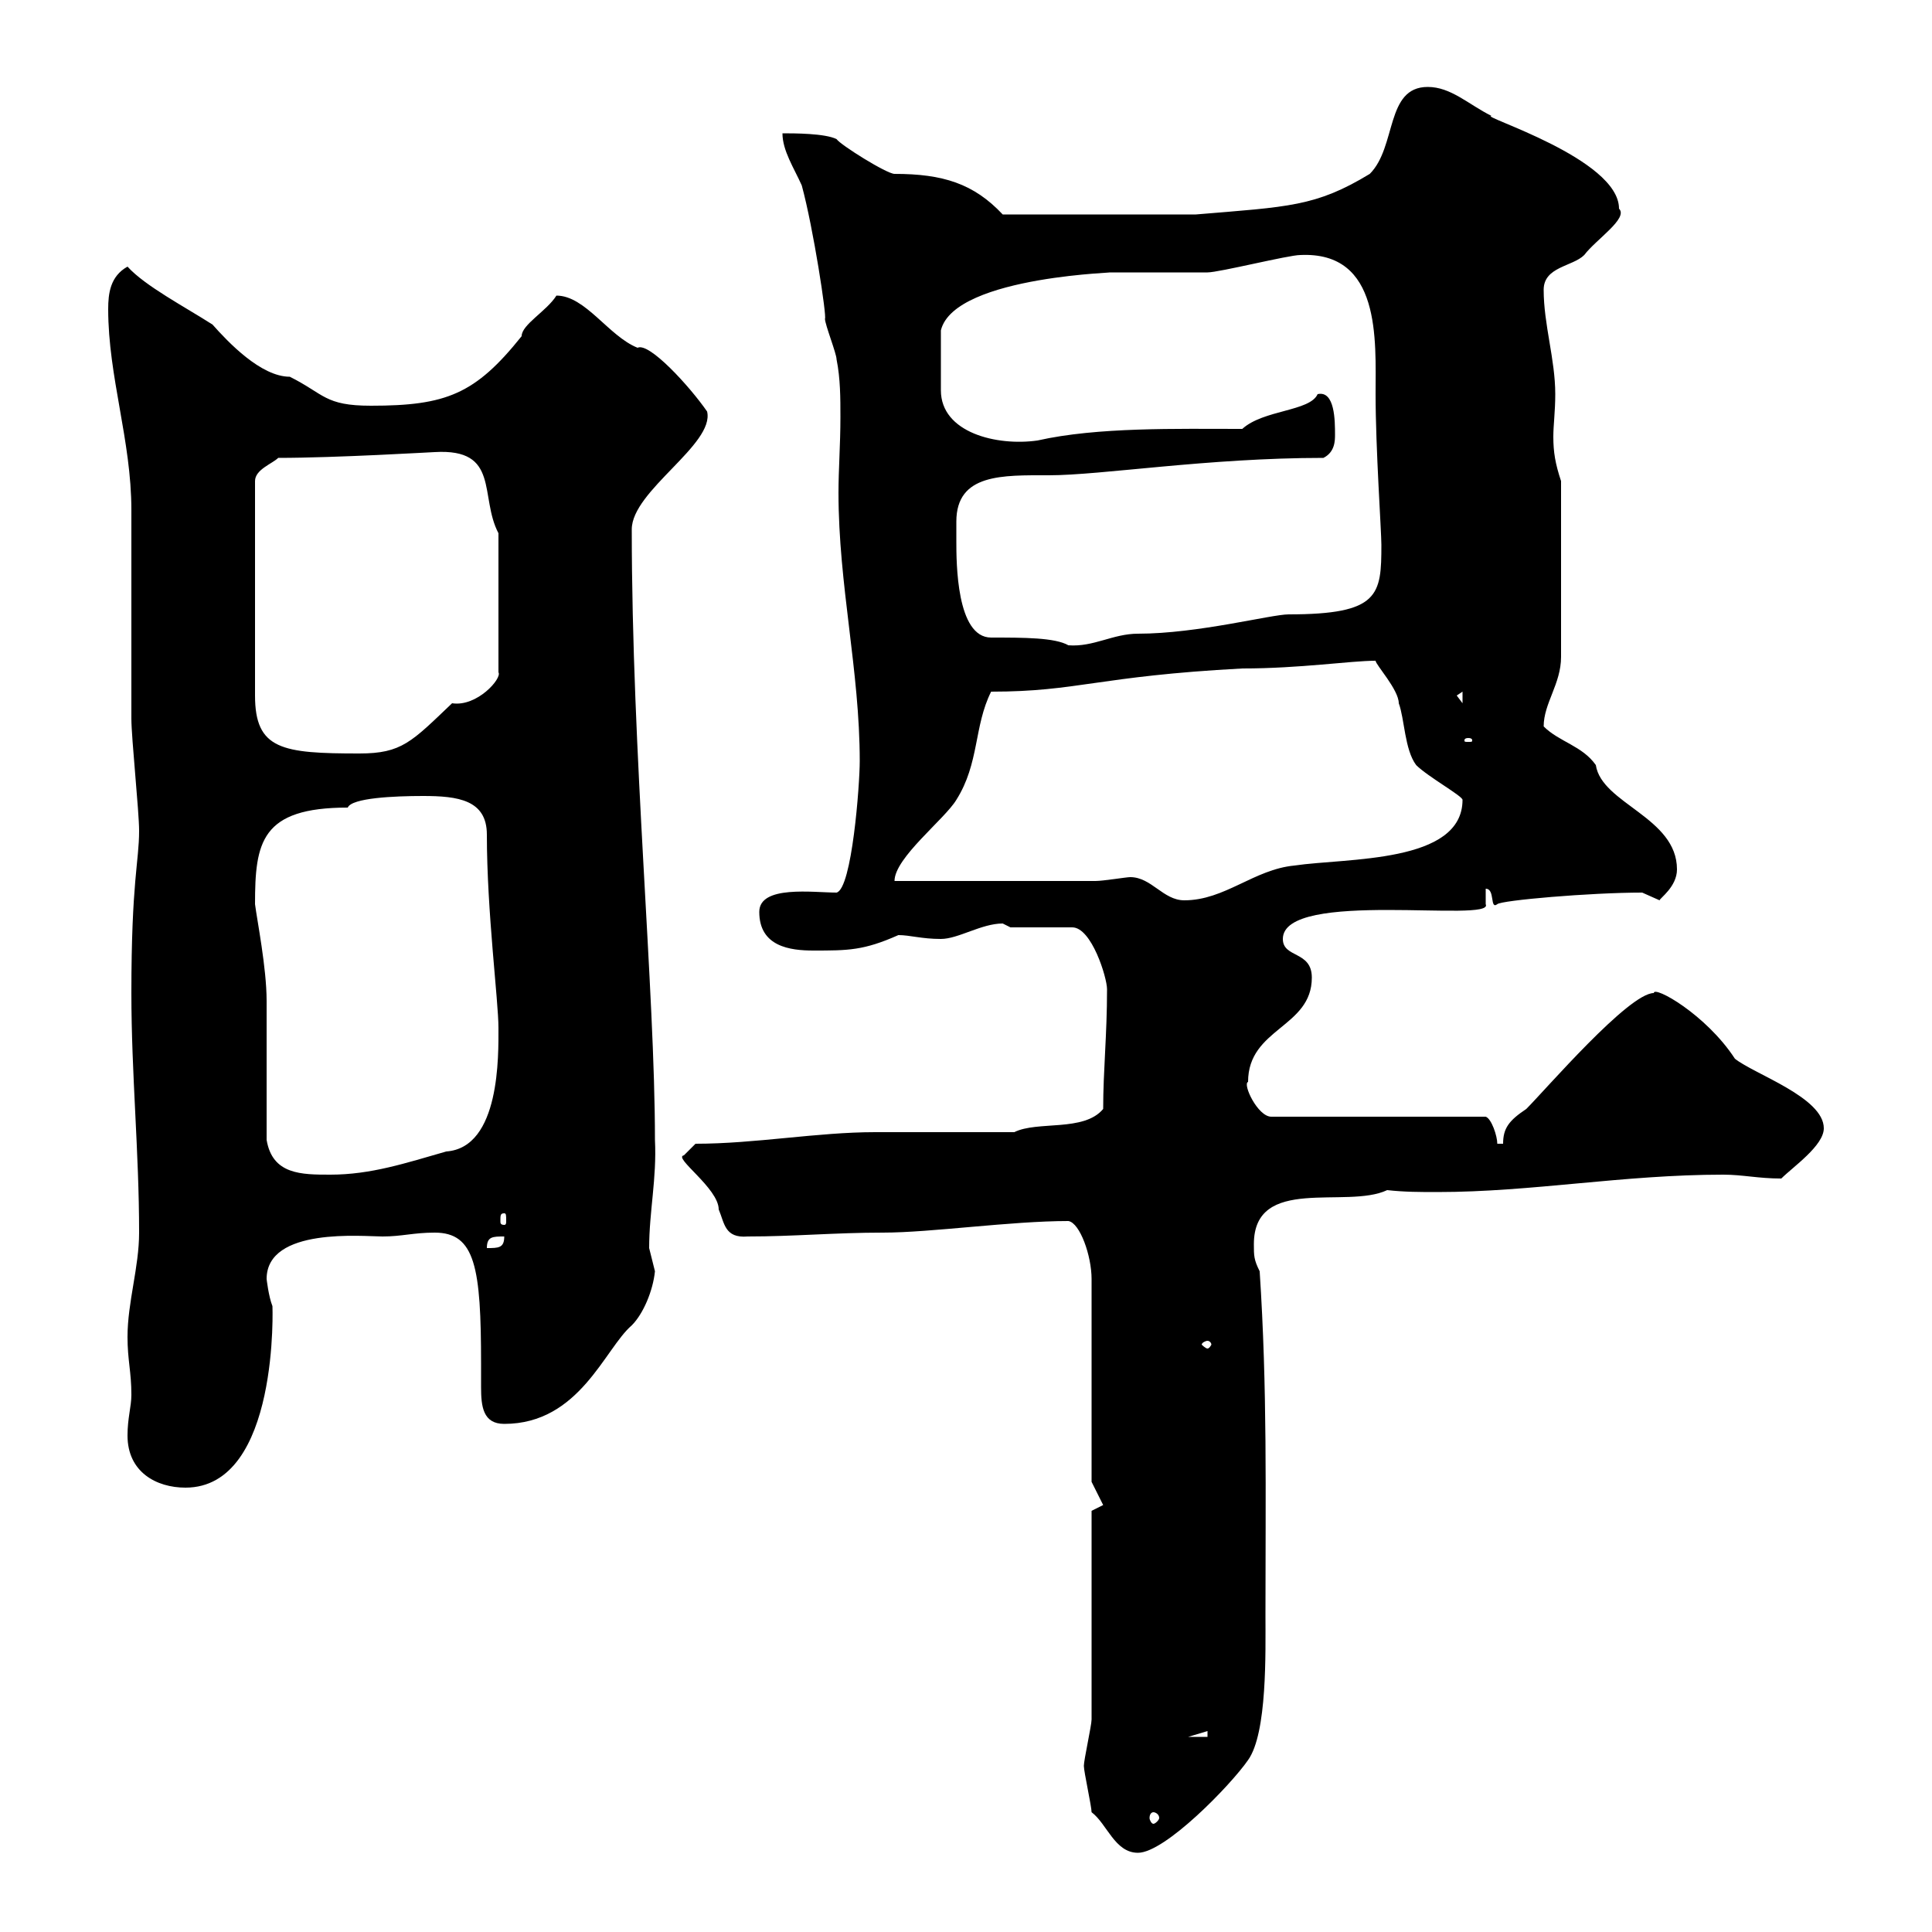 <svg xmlns="http://www.w3.org/2000/svg" xmlns:xlink="http://www.w3.org/1999/xlink" width="300" height="300"><path d="M169.50 281.40C171.90 283.20 173.10 287.70 176.70 287.70C180.90 287.70 191.10 277.20 193.80 273.30C196.80 269.10 196.50 256.50 196.50 250.80C196.50 231.60 196.80 215.70 195.60 197.40C194.70 195.60 194.70 195 194.70 193.20C194.70 182.40 209.10 187.80 215.40 184.80C218.10 185.10 220.50 185.10 223.20 185.10C237.90 185.10 252 182.40 267.60 182.40C270.60 182.40 273 183 276.60 183C278.40 181.20 283.20 177.90 283.20 175.20C283.20 170.40 272.40 166.80 269.40 164.40C264.90 157.50 256.80 153 256.80 154.20C252.90 154.20 240 169.20 237 172.20C234.30 174 233.40 175.20 233.40 177.60L232.50 177.60C232.50 176.40 231.60 173.70 230.70 173.40L197.40 173.40C195.30 173.40 192.90 168.30 193.80 168C193.80 159.60 203.70 159.60 203.70 151.80C203.70 147.60 199.20 148.80 199.20 145.80C199.20 138 232.20 143.40 230.70 140.40L230.70 138C232.20 138 231.30 141.30 232.50 140.40C233.10 139.80 246.90 138.60 255 138.60C255 138.60 257.70 139.80 257.70 139.80C257.70 139.50 260.40 137.70 260.40 135C260.40 126.90 248.70 124.80 247.80 118.80C245.70 115.80 242.10 115.20 239.70 112.80C239.70 109.20 242.40 106.20 242.40 102L242.40 74.70C241.50 72 241.20 70.20 241.20 67.80C241.20 66 241.50 63.90 241.50 61.20C241.50 55.80 239.70 50.40 239.70 45C239.70 41.40 244.20 41.40 246 39.60C247.80 37.20 252.90 33.90 251.40 32.40C251.40 24.60 229.50 18 231.60 18C228 16.20 225.30 13.50 221.70 13.50C215.10 13.50 216.90 22.80 212.70 27C204.30 32.10 200.10 32.10 185.70 33.30L155.70 33.30C151.20 28.50 146.40 27 138.90 27C137.70 27 130.50 22.50 129.90 21.60C128.10 20.70 123.30 20.70 121.50 20.70C121.50 23.40 123.30 26.10 124.50 28.80C126.30 35.40 128.40 49.20 128.10 49.50C128.10 50.40 129.90 54.90 129.90 55.80C130.50 58.80 130.50 61.80 130.50 64.80C130.50 69 130.20 72.90 130.20 76.50C130.20 90.90 133.50 104.10 133.50 118.20C133.50 121.80 132.30 138 129.90 138.60C126.30 138.60 117.90 137.40 117.90 141.60C117.90 147 122.70 147.60 126.30 147.60C131.70 147.60 134.10 147.60 139.50 145.20C141.30 145.20 143.10 145.80 146.10 145.80C148.80 145.80 152.40 143.40 155.70 143.40C155.70 143.40 156.90 144 156.90 144L166.50 144C169.50 144 171.90 151.80 171.90 153.60C171.90 160.80 171.30 166.20 171.30 172.20C168.30 175.80 161.10 174 157.50 175.80C153.90 175.80 139.50 175.80 135.90 175.80C126.90 175.80 117.30 177.60 108 177.60C108 177.60 106.20 179.40 106.20 179.40C104.40 179.70 111.60 184.50 111.60 187.80C112.50 189.90 112.50 192.30 116.10 192C123.30 192 129.60 191.40 137.10 191.40C144.60 191.40 156.90 189.60 165.90 189.60C167.70 189.90 169.50 195 169.50 198.60L169.50 230.10L171.30 233.70L169.50 234.60C169.50 239.10 169.50 262.50 169.50 267C169.50 267.90 168.30 273.30 168.30 274.20C168.30 275.10 169.50 280.50 169.50 281.40ZM179.10 281.40C179.40 281.40 180 281.70 180 282.30C180 282.60 179.40 283.20 179.10 283.20C178.80 283.20 178.50 282.60 178.50 282.30C178.50 281.70 178.80 281.40 179.10 281.40ZM187.50 268.80L187.50 269.70L184.50 269.70ZM19.80 222.90C19.80 228.60 24.30 231 28.80 231C43.50 231 42.30 202.20 42.30 202.80C41.70 201.30 41.40 198.60 41.40 198.60C41.40 190.50 56.40 192 59.40 192C62.40 192 64.20 191.40 67.50 191.40C73.80 191.40 74.70 196.80 74.70 211.80C74.70 213 74.70 213.90 74.70 215.40C74.70 218.40 75 221.10 78.30 221.10C90 221.10 93.90 209.40 98.10 205.80C99.90 204 101.40 200.40 101.70 197.40C101.70 197.40 100.80 193.80 100.80 193.80C100.80 188.10 102 183 101.70 177C101.70 153.90 98.10 117 98.10 82.20C98.10 76.20 111 69 109.80 63.90C107.10 60 100.80 53.10 99 54C94.50 52.20 90.90 45.90 86.40 45.90C84.90 48.30 81 50.40 81 52.20C73.80 61.20 69.30 63 57.60 63C50.40 63 50.40 61.20 45 58.50C40.50 58.50 35.40 53.10 33 50.40C28.80 47.70 22.50 44.40 19.80 41.40C17.10 42.90 16.80 45.60 16.80 48C16.80 58.50 20.40 68.40 20.40 79.20C20.40 84 20.40 103.80 20.40 108L20.40 111.60C20.40 114.60 21.60 126 21.60 129C21.60 133.80 20.40 136.80 20.40 154.20C20.40 166.80 21.60 178.80 21.60 191.40C21.60 196.80 19.80 202.20 19.80 207.60C19.80 211.20 20.40 213 20.40 216.60C20.40 218.40 19.80 220.20 19.80 222.90ZM187.50 208.20C187.80 208.20 188.10 208.50 188.10 208.80C188.10 208.80 187.80 209.40 187.50 209.40C187.20 209.40 186.60 208.80 186.60 208.80C186.60 208.50 187.20 208.20 187.50 208.20ZM78.30 192C78.30 193.80 77.40 193.80 75.60 193.80C75.60 192 76.50 192 78.30 192ZM78.30 188.40C78.60 188.40 78.60 188.70 78.60 189.60C78.60 189.90 78.60 190.20 78.30 190.20C77.70 190.20 77.70 189.90 77.70 189.60C77.70 188.70 77.70 188.40 78.30 188.40ZM41.40 177C41.40 173.40 41.40 159 41.40 155.40C41.40 150.30 39.90 142.80 39.60 140.40C39.60 130.80 40.50 125.40 54 125.40C54.60 123.90 61.20 123.60 65.70 123.60C71.10 123.60 75.60 124.20 75.60 129.60C75.60 141.60 77.40 155.40 77.40 159.60C77.40 163.80 77.70 178.20 69.30 178.80C63 180.60 57.60 182.40 51.30 182.40C46.80 182.40 42.30 182.40 41.40 177ZM175.50 136.20C174.90 136.20 171.30 136.80 170.10 136.80L138.90 136.80C138.90 133.20 146.70 127.20 148.50 124.20C152.10 118.50 151.20 112.80 153.90 107.40C167.40 107.40 170.40 105 192.90 103.80C201.90 103.80 209.70 102.60 213.60 102.60C213.60 103.20 217.20 107.10 217.20 109.20C218.10 111.60 218.10 116.40 219.90 118.80C221.70 120.60 227.10 123.60 227.10 124.20C227.10 134.10 209.10 133.20 201 134.40C194.70 135 190.20 139.80 183.90 139.80C180.60 139.80 178.80 136.20 175.50 136.20ZM43.20 71.10C52.20 71.10 67.20 70.20 67.50 70.20C77.70 69.60 74.40 77.10 77.40 82.80L77.40 104.40C78 105.30 74.10 109.80 70.20 109.20C63.90 115.20 62.40 117 55.80 117C43.80 117 39.60 116.40 39.60 108L39.60 74.70C39.60 72.90 42.30 72 43.20 71.10ZM228 114.60C228.60 114.60 228.60 114.90 228.60 114.90C228.60 115.20 228.60 115.20 228 115.20C227.40 115.20 227.40 115.20 227.40 114.90C227.40 114.90 227.40 114.60 228 114.60ZM226.20 108L227.10 107.40L227.10 109.20ZM148.50 84C148.50 82.80 148.50 82.20 148.50 81C148.50 73.50 155.70 73.80 162.90 73.80C171 73.80 187.50 71.10 205.50 71.10C207.30 70.20 207.30 68.40 207.30 67.50C207.30 65.40 207.30 60.60 204.60 61.20C203.40 63.90 196.20 63.60 192.90 66.60C182.70 66.60 170.40 66.30 161.10 68.40C154.80 69.30 146.10 67.20 146.10 60.60C146.10 58.50 146.10 55.50 146.10 51.30C148.20 42.60 175.80 42.30 171.90 42.30C173.70 42.30 185.70 42.30 187.50 42.30C189.30 42.30 200.10 39.60 201.90 39.60C214.50 39 213.60 52.80 213.60 61.20C213.60 69.60 214.50 82.50 214.50 84.60C214.50 92.40 214.20 95.40 200.10 95.40C197.40 95.40 186 98.40 176.70 98.40C172.80 98.40 169.80 100.50 165.90 100.20C163.80 99 159 99 153.90 99C148.50 99 148.50 87.30 148.50 84Z"/></svg>